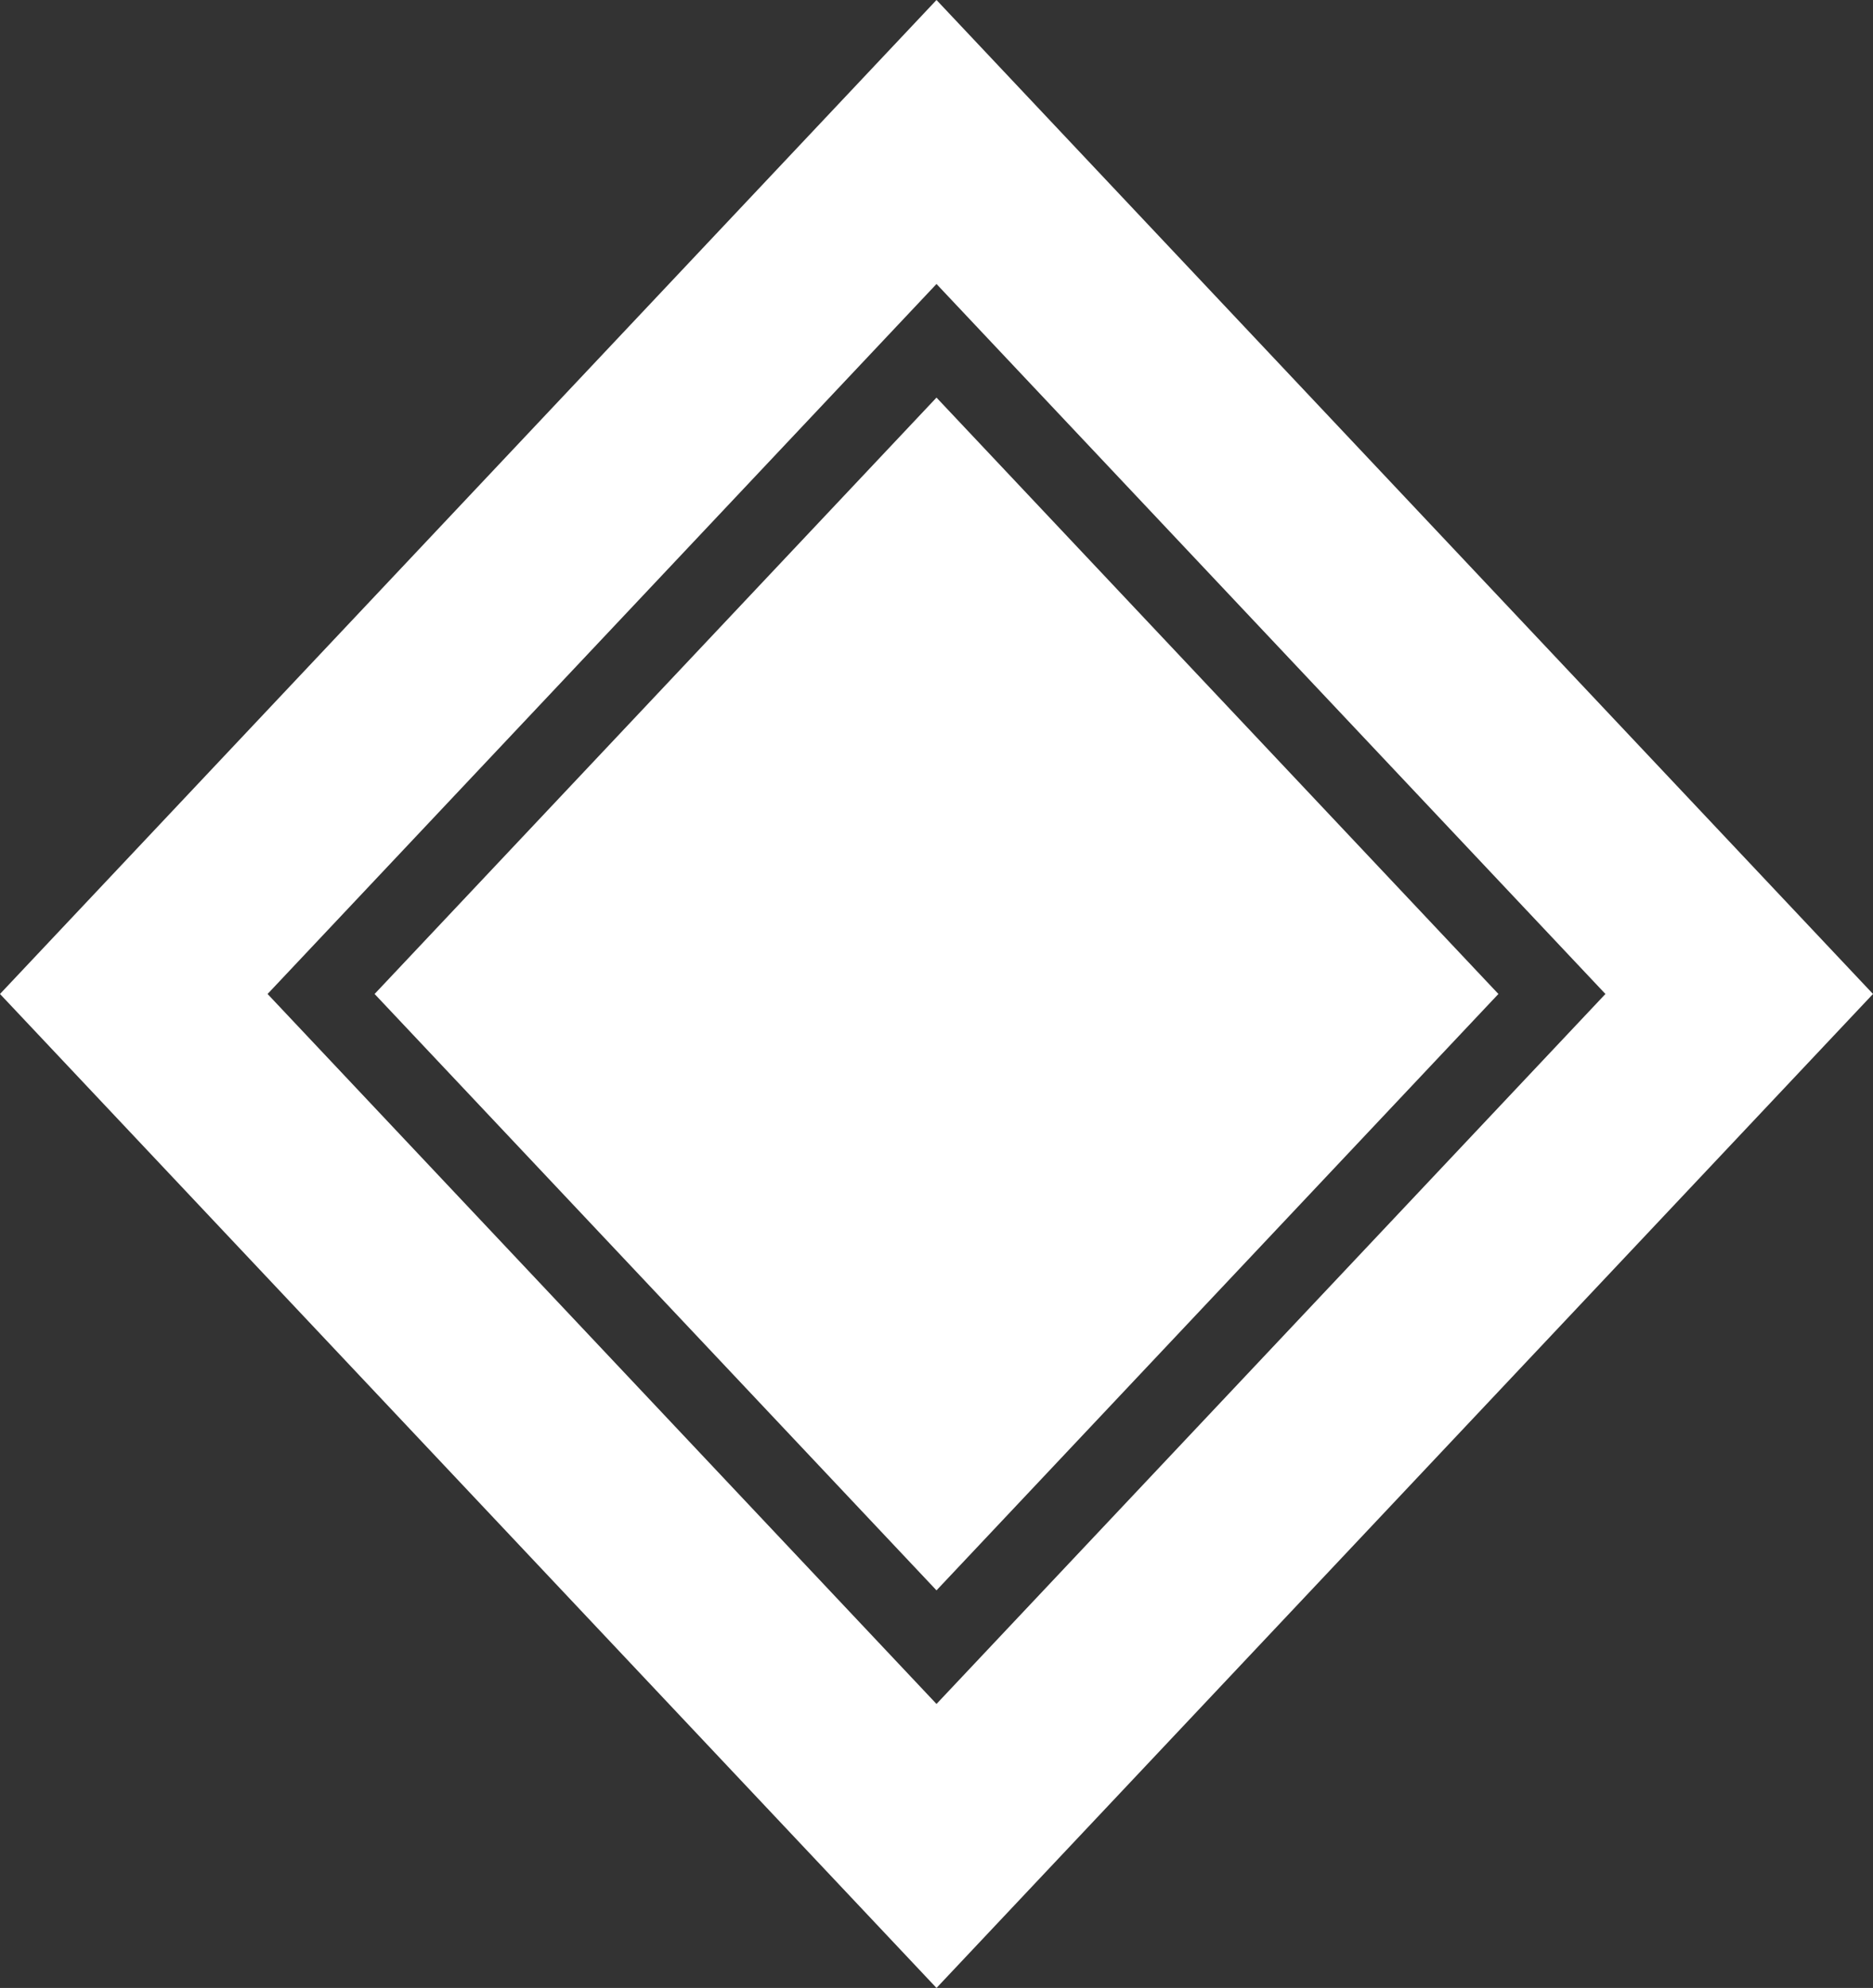 <svg width="181" height="192" viewBox="0 0 181 192" fill="none" xmlns="http://www.w3.org/2000/svg">
<rect x="0" y="0" width="181" height="192" fill="#333333" stroke="none"/>
<path d="M90.5 38.4L144.8 96L90.5 153.6L36.2 96L90.5 38.4Z" fill="white"/>
<path fill-rule="evenodd" clip-rule="evenodd" d="M181 96L90.5 0L0 96L90.5 192L181 96ZM90.5 27.428L155.143 96L90.5 164.571L25.857 96L90.5 27.428Z" fill="white"/>
</svg>
